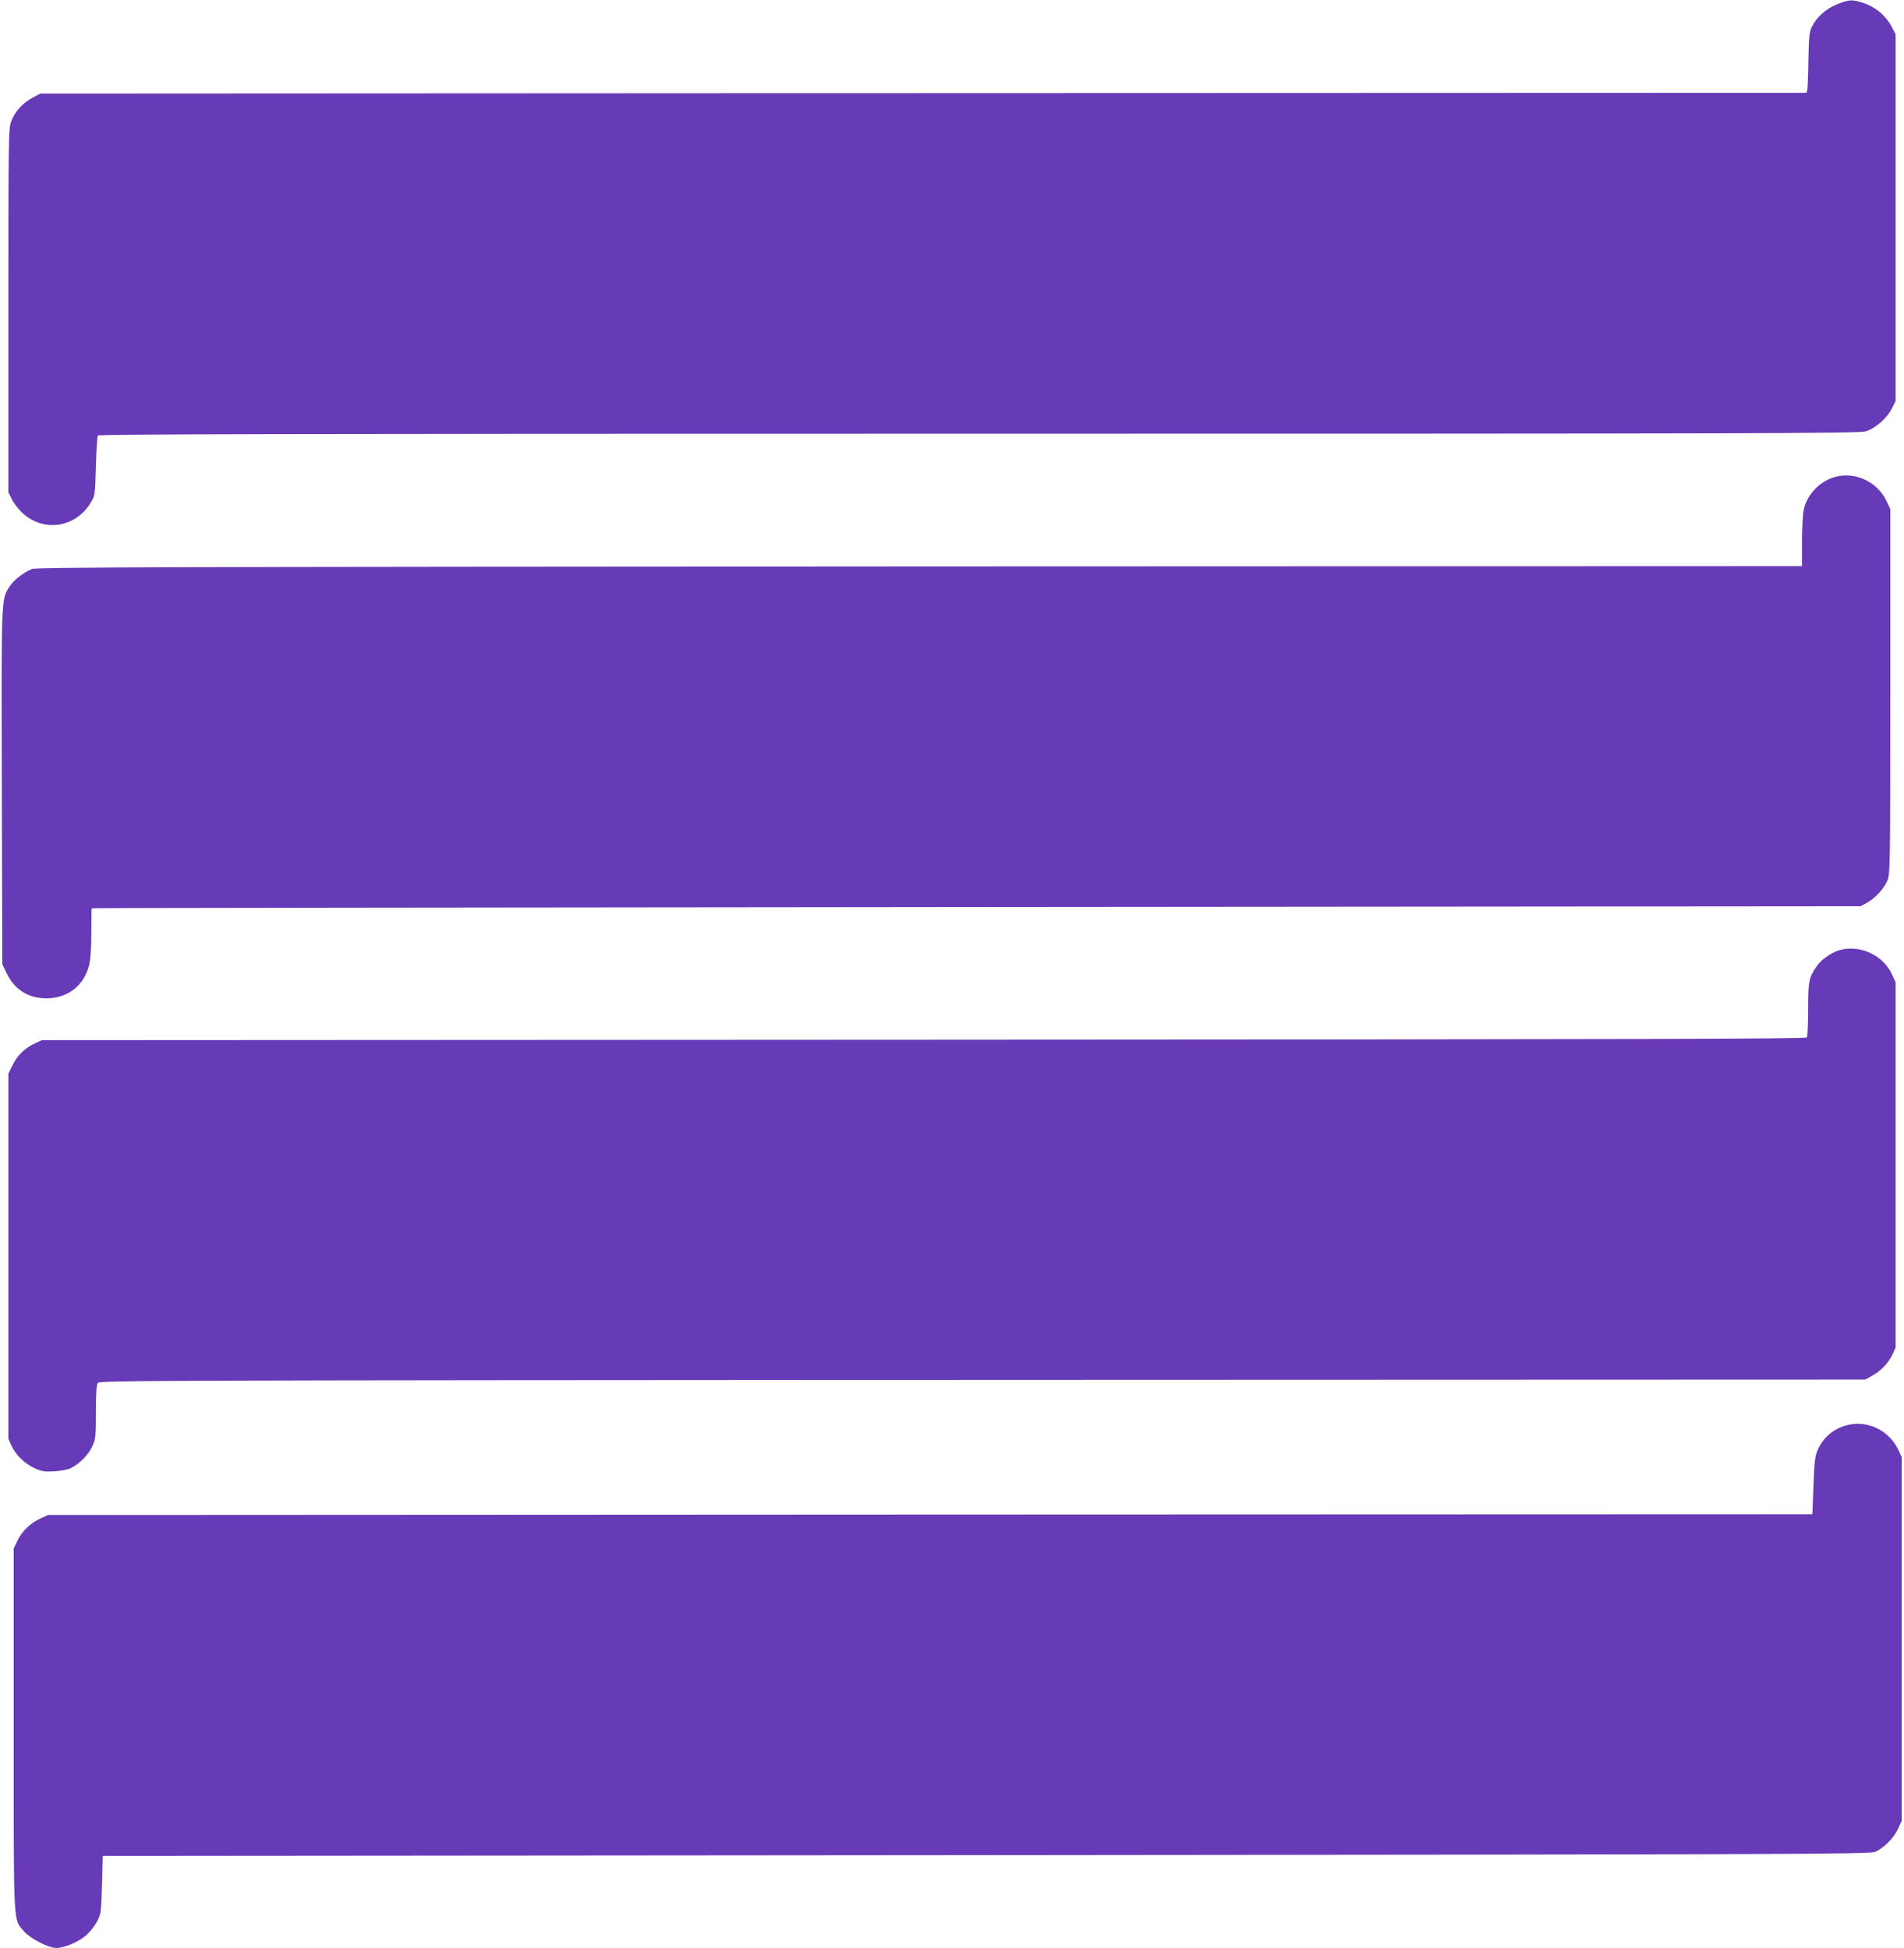 <?xml version="1.0" standalone="no"?>
<!DOCTYPE svg PUBLIC "-//W3C//DTD SVG 20010904//EN"
 "http://www.w3.org/TR/2001/REC-SVG-20010904/DTD/svg10.dtd">
<svg version="1.0" xmlns="http://www.w3.org/2000/svg"
 width="1251pt" height="1280pt" viewBox="0 0 1251 1280"
 preserveAspectRatio="xMidYMid meet">
<g transform="translate(0,1280) scale(0.1,-0.1)"
fill="#673ab7" stroke="none">
<path d="M12071 12772 c-72 -28 -135 -84 -166 -147 -17 -34 -20 -64 -23 -215
-1 -96 -5 -185 -7 -197 l-5 -23 -5803 -2 -5802 -3 -51 -27 c-63 -33 -116 -91
-140 -154 -18 -47 -19 -96 -19 -1244 l0 -1195 24 -48 c13 -26 45 -67 72 -91
141 -126 349 -92 447 74 26 43 27 52 32 235 3 105 9 196 13 203 7 9 1175 12
5786 12 5123 0 5783 2 5828 15 64 19 142 87 174 152 l24 48 0 1205 0 1205 -27
51 c-37 70 -105 128 -181 153 -76 26 -96 25 -176 -7z"/>
<path d="M12057 9666 c-101 -28 -185 -116 -206 -216 -6 -28 -11 -123 -11 -210
l0 -160 -5797 -2 c-4955 -3 -5803 -5 -5833 -17 -54 -22 -117 -70 -144 -111
-59 -89 -57 -39 -54 -1316 l3 -1169 26 -55 c52 -111 143 -170 264 -170 139 0
245 82 280 215 10 41 15 107 15 217 0 87 1 159 3 160 1 2 2616 5 5812 8 l5810
5 40 22 c54 29 109 88 134 143 20 44 21 60 21 1245 l0 1200 -24 51 c-60 128
-206 197 -339 160z"/>
<path d="M12095 6559 c-55 -13 -128 -63 -158 -107 -52 -75 -57 -99 -57 -284 0
-95 -4 -179 -8 -185 -7 -10 -1191 -13 -5803 -15 l-5794 -3 -46 -21 c-66 -31
-114 -78 -146 -142 l-28 -57 0 -1200 0 -1200 21 -46 c29 -61 85 -116 152 -147
47 -21 64 -24 131 -20 44 3 90 12 109 22 56 29 114 88 138 141 22 46 24 63 24
226 0 124 4 180 13 192 11 16 375 17 5812 20 l5800 2 42 23 c58 30 111 86 137
141 l21 46 0 1200 0 1200 -24 52 c-55 123 -205 195 -336 162z"/>
<path d="M12131 3434 c-88 -24 -153 -81 -190 -166 -15 -34 -21 -81 -26 -230
l-7 -188 -5797 -2 -5796 -3 -50 -23 c-65 -30 -122 -85 -151 -147 l-24 -50 0
-1191 c0 -1323 -4 -1240 68 -1325 41 -48 160 -109 213 -109 52 0 146 40 195
83 25 22 57 63 72 91 25 49 27 60 32 241 l5 190 5805 5 c5400 5 5808 6 5842
22 56 25 123 93 149 151 l24 52 0 1195 0 1195 -21 46 c-61 131 -207 201 -343
163z"/>
</g>
</svg>
